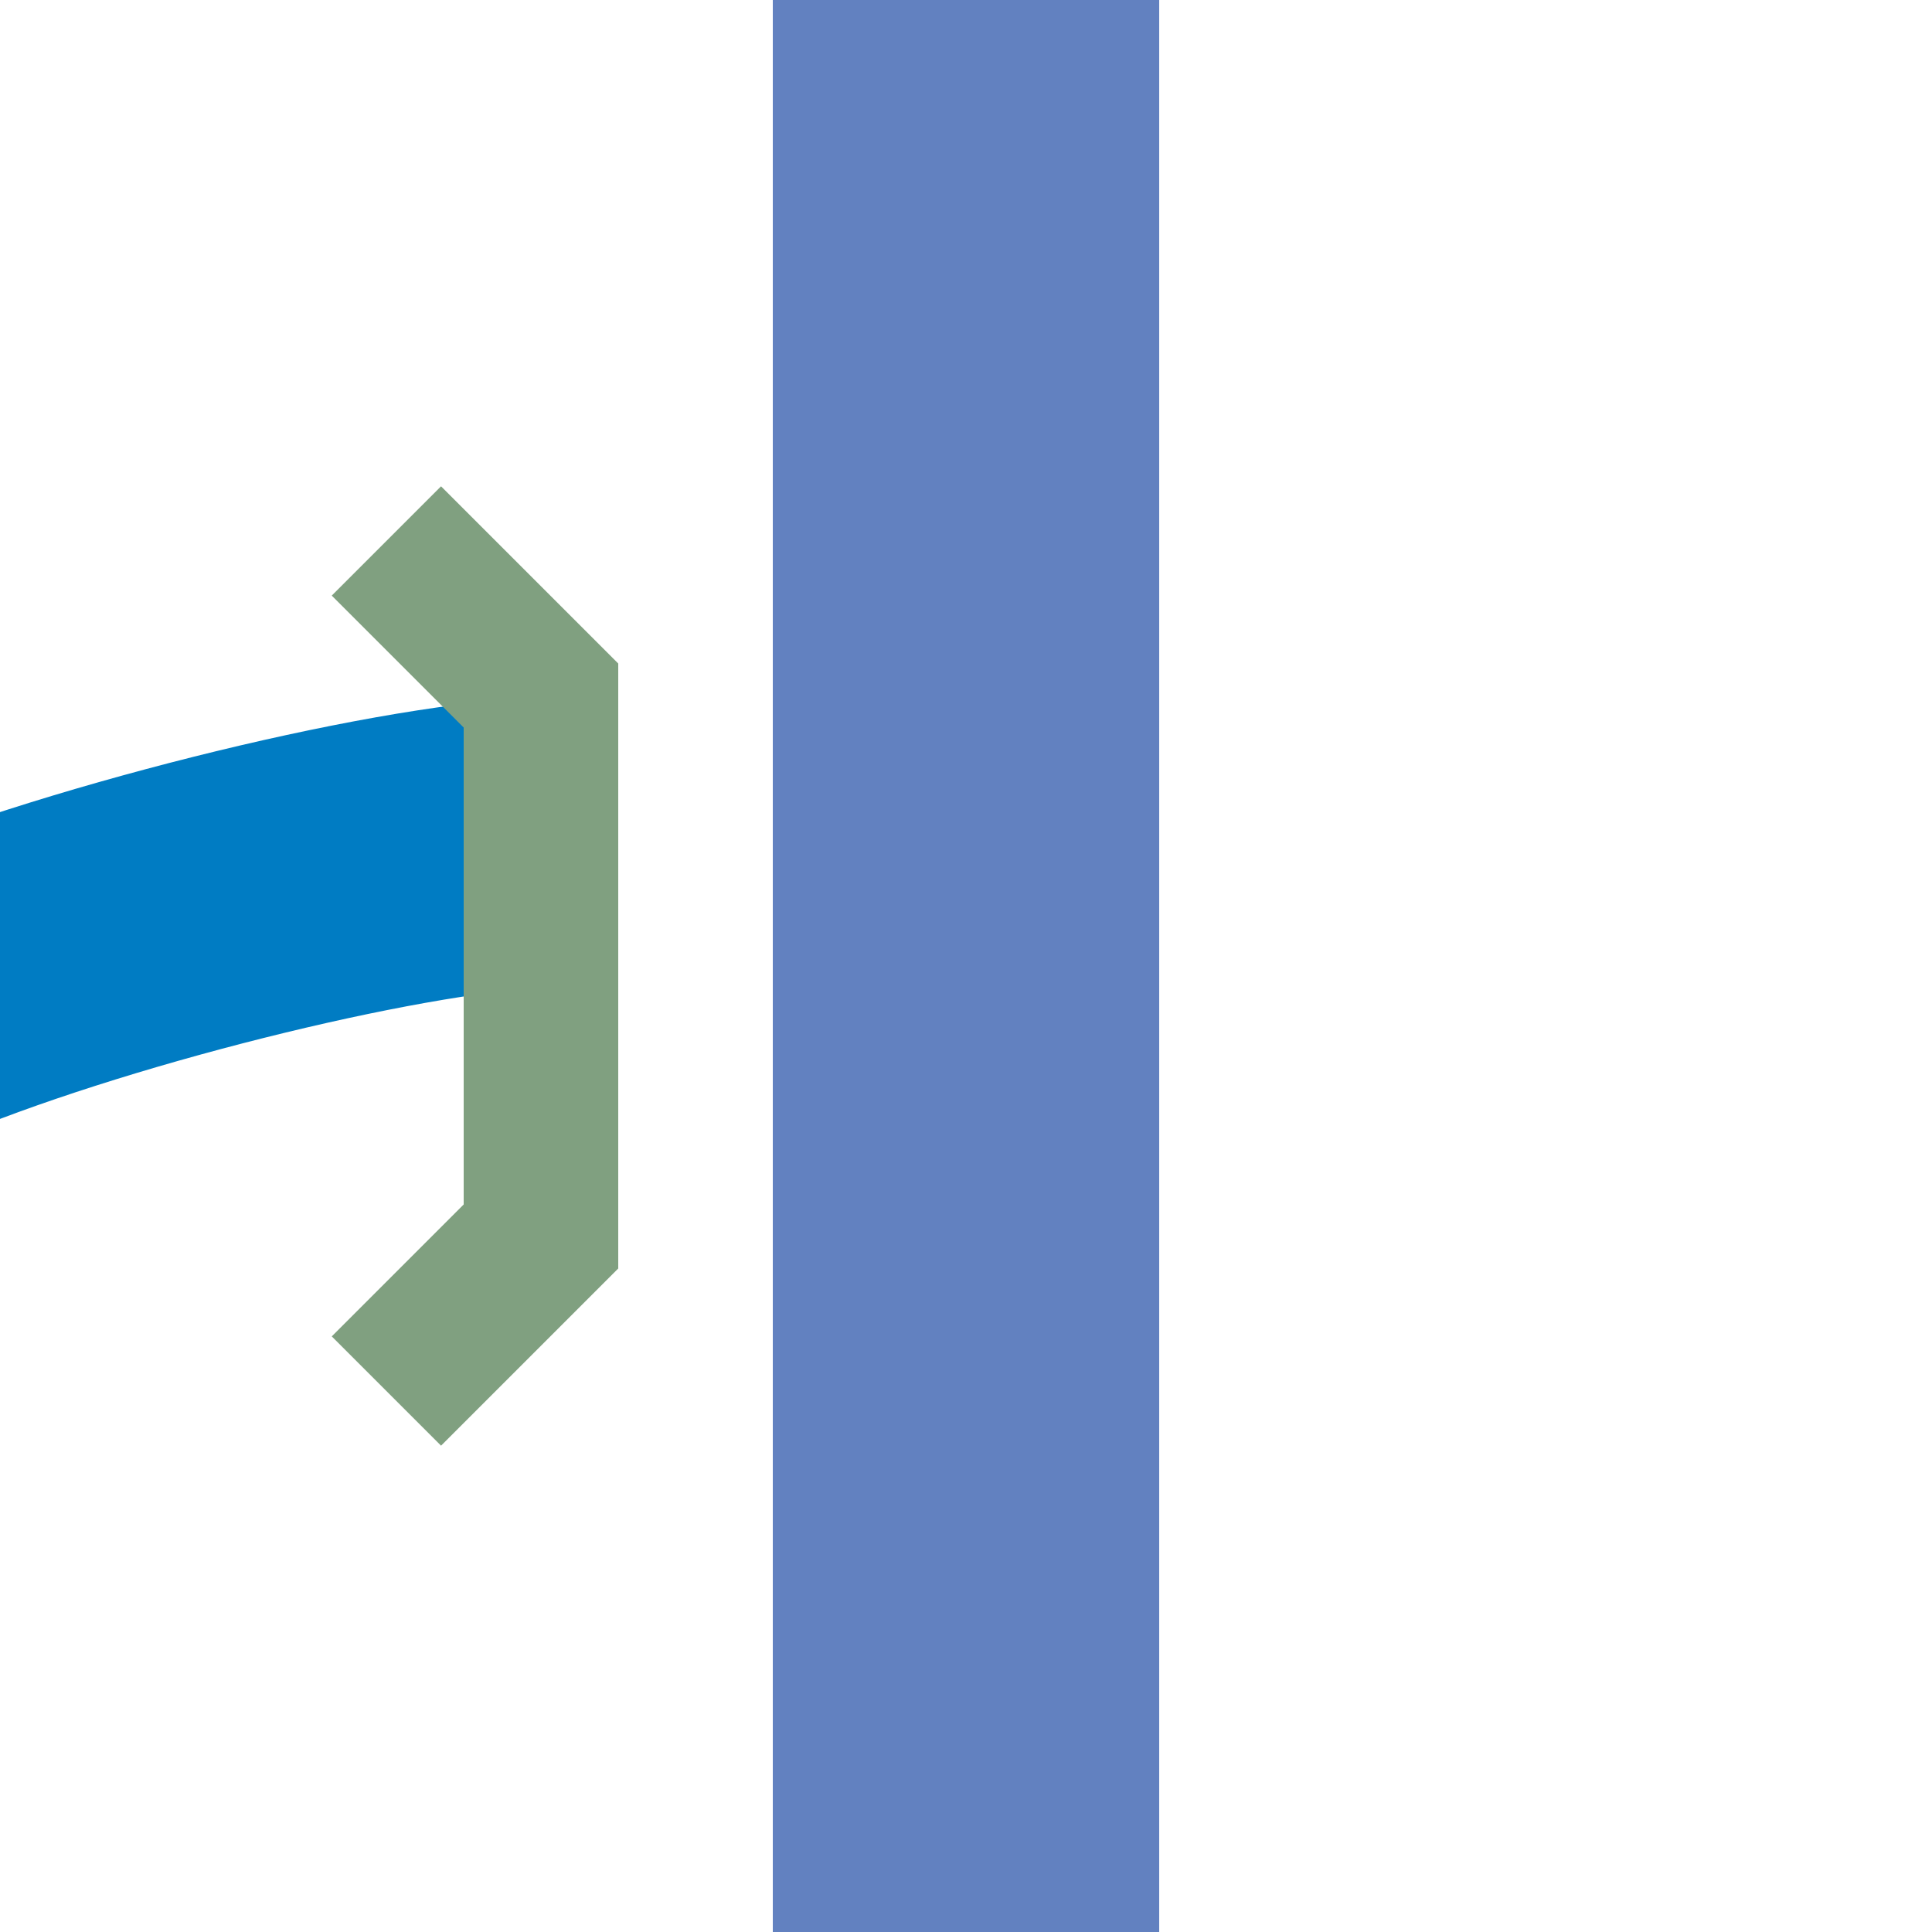 ﻿<?xml version="1.0" encoding="UTF-8"?>
<svg xmlns="http://www.w3.org/2000/svg" width="500" height="500" >
	<title>uexWVIADUKT1-R</title>
	<g fill="none">
		<path d="M -27,260 C 20,240 100,220 140,218 C 235,210 265,290 360,282 C 400,280 480,260 527,240" 
					stroke="#007cc3" stroke-dasharray="175,410" stroke-width="75" />
		<path d="M 100,140 140,180 140,320 100,360" stroke="#80a080" stroke-width="40" />
		<path d="M 250,0 V 500" stroke="#6281c0" stroke-width="100"/>
	</g>
</svg>